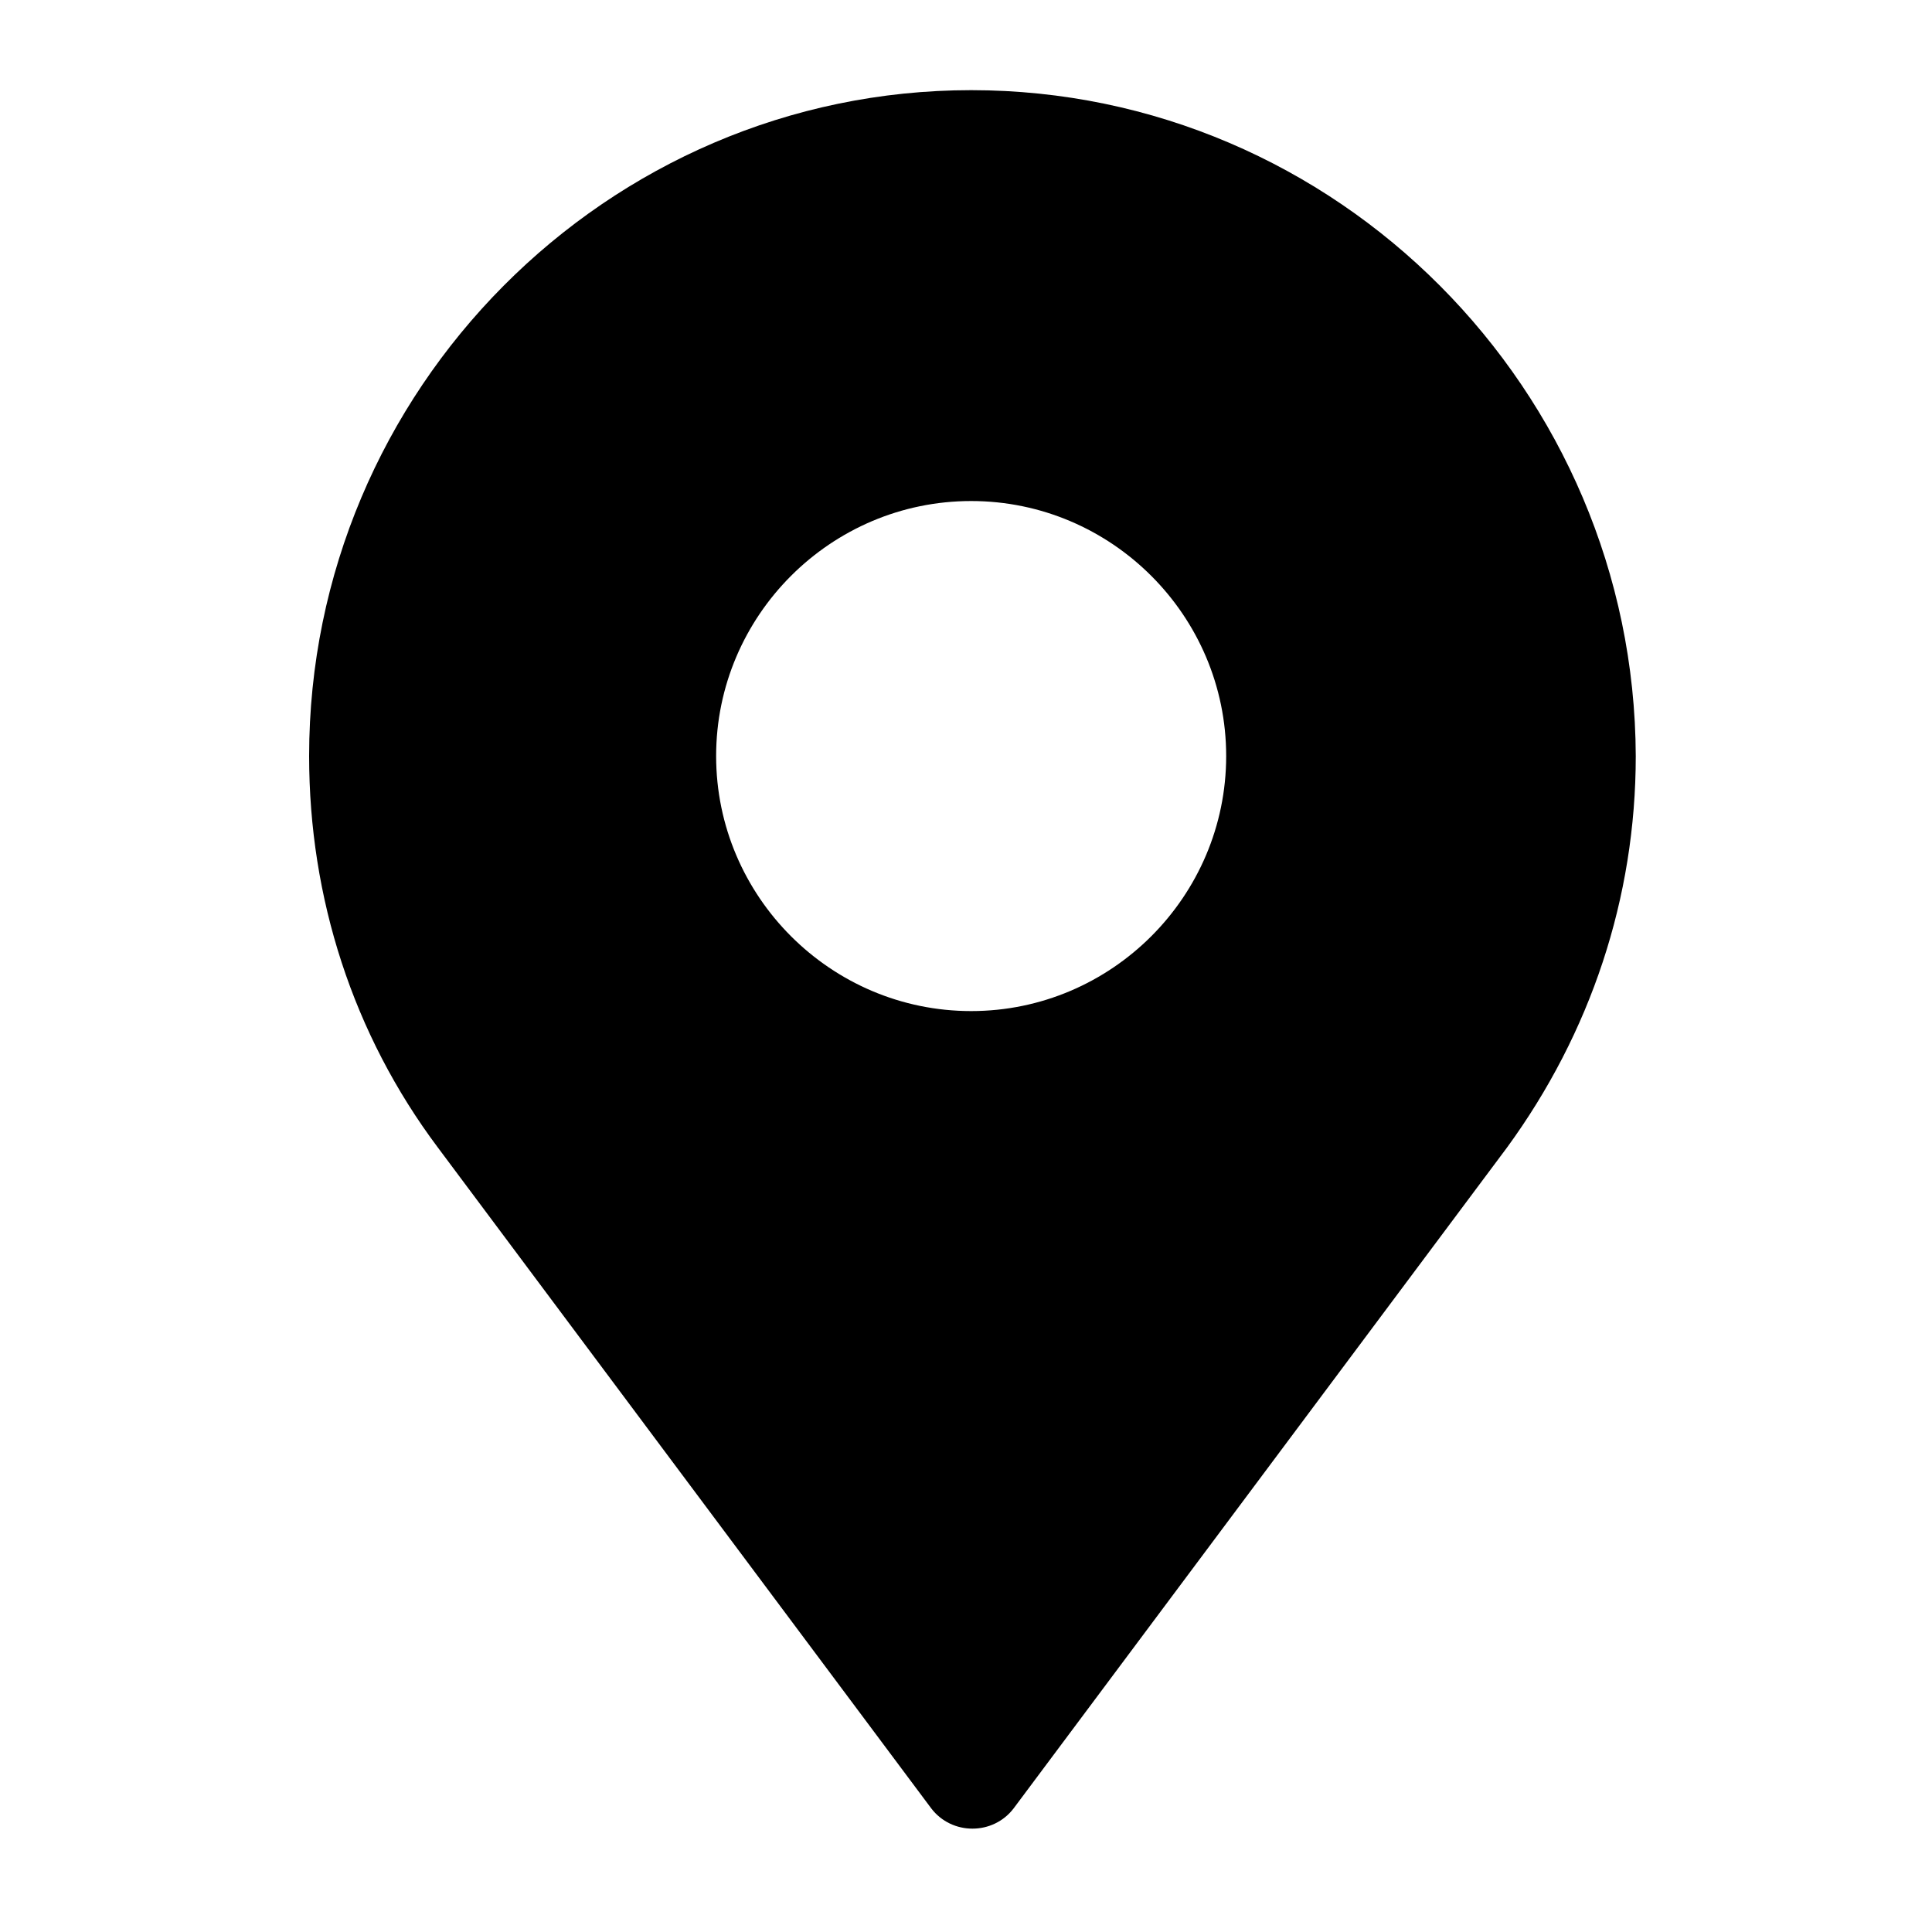<?xml version="1.0" encoding="utf-8"?>
<!-- Generator: Adobe Illustrator 27.4.1, SVG Export Plug-In . SVG Version: 6.00 Build 0)  -->
<svg version="1.1" xmlns="http://www.w3.org/2000/svg" xmlns:xlink="http://www.w3.org/1999/xlink" x="0px" y="0px"
	 viewBox="0 0 150 150" style="enable-background:new 0 0 150 150;" xml:space="preserve">
<style type="text/css">
	.st0{display:none;}
	.st1{display:inline;fill:#3584C6;}
	.st2{display:inline;}
	.st3{fill:#3584C6;}
	.st4{display:inline;fill:#FFFFFF;}
	.st5{fill:#FFFFFF;}
</style>
<g id="EMAIL_A" class="st0">
	<path class="st1" d="M133.4,34.4H35.6c-6.9,0-12.6,5.7-12.6,12.6v4.7c0,1.7,1.4,3.2,3.2,3.2c1.7,0,3.2-1.4,3.2-3.2V47
		c0-0.6,0.2-1.3,0.3-1.9l35.3,30.3l-35.3,30.3c-0.2-0.6-0.3-1.3-0.3-1.9V99c0-1.7-1.4-3.2-3.2-3.2s-3.2,1.4-3.2,3.2v4.7
		c0,6.9,5.7,12.6,12.6,12.6h97.8c6.9,0,12.6-5.7,12.6-12.6V47C146,40,140.3,34.4,133.4,34.4z M34.3,40.8c0.3-0.2,0.8-0.2,1.3-0.2
		h97.8c0.5,0,0.9,0,1.3,0.2L86.5,82c-1.3,0.9-2.8,0.9-4.1,0L34.3,40.8z M133.4,110.1H35.6c-0.5,0-0.9,0-1.3-0.2l35.5-30.5l8.5,7.4
		c1.7,1.6,3.9,2.4,6.2,2.4s4.4-0.8,6.2-2.4l8.5-7.4l35.5,30.5C134.3,110.1,133.9,110.1,133.4,110.1z M139.7,103.8
		c0,0.6-0.2,1.3-0.3,1.9L104,75.4l35.3-30.3c0.2,0.6,0.3,1.3,0.3,1.9V103.8z M13.5,67.5c0-1.7,1.4-3.2,3.2-3.2h18.9
		c1.7,0,3.2,1.4,3.2,3.2c0,1.7-1.4,3.2-3.2,3.2H16.6C14.9,70.6,13.5,69.2,13.5,67.5z M35.6,86.4H7.2C5.4,86.4,4,85,4,83.3
		c0-1.7,1.4-3.2,3.2-3.2h28.4c1.7,0,3.2,1.4,3.2,3.2C38.7,85,37.3,86.4,35.6,86.4z"/>
</g>
<g id="TEL_A" class="st0">
	<g class="st2">
		<path class="st3" d="M105.6,93.7c-4.8-4.8-12.6-4.8-17.4,0c0,0,0,0,0,0l-5.9,5.9c-6.7-4.2-12.9-9.2-18.5-14.8
			C58.2,79.2,53.3,73,49,66.4l5.9-5.9c4.8-4.8,4.8-12.6,0-17.4c0,0,0,0,0,0L43.4,31.5c-2.3-2.3-5.4-3.6-8.6-3.6
			c-3.3,0-6.4,1.3-8.7,3.6L20.4,37c-5.4,5.8-7.8,13.7-6.7,21.5c1.3,15.4,11.4,33.8,26.9,49.4s34.2,25.6,49.6,27.1
			c1.1,0.1,2.3,0.1,3.4,0c6.7,0.3,13.2-2.1,18.1-6.7l5.5-5.6c2.3-2.3,3.6-5.5,3.6-8.7c0-3.2-1.3-6.4-3.6-8.6L105.6,93.7z
			 M111.4,116.9l-5.6,5.5c-4.2,3.5-9.6,5-15,4.1c-13.3-1.1-30.3-10.6-44.3-24.6S23.2,71.1,21.9,57.8C21,52.4,22.5,47,26,42.8
			l5.8-5.6c0.8-0.8,1.8-1.2,2.9-1.2c1.1,0,2.1,0.4,2.9,1.2l11.6,11.7c1.6,1.6,1.6,4.2,0,5.8L41,62.9c-1.3,1.3-1.6,3.3-0.7,5
			c4.9,8.3,10.9,16,17.7,22.9c6.8,6.9,14.5,12.8,22.9,17.7c1.6,0.9,3.6,0.7,5-0.7l8.2-8.2c1.6-1.6,4.2-1.6,5.8,0l11.6,11.6
			c0.8,0.8,1.2,1.8,1.2,2.9C112.6,115.2,112.2,116.1,111.4,116.9L111.4,116.9z"/>
		<path class="st3" d="M118.5,30.1c-11.5-11.5-27.1-18-43.4-18c-2.3,0-4.1,1.8-4.1,4.1s1.8,4.1,4.1,4.1c29.4,0,53.2,23.8,53.2,53.2
			c0,0.2,0,0.3,0,0.5c0,2.3,1.8,4.1,4.1,4.1s4.1-1.8,4.1-4.1C136.7,57.5,130.2,41.7,118.5,30.1z"/>
		<path class="st3" d="M95.2,53.5c4.7,4.7,7.3,11,7.2,17.7c0,2.3,1.8,4.1,4.1,4.1s4.1-1.8,4.1-4.1C110.9,53,96.4,38.2,78.3,38
			c-0.1,0-0.3,0-0.4,0c-2.3,0-4.1,1.8-4.1,4.1s1.8,4.1,4.1,4.1C84.4,46.2,90.7,48.8,95.2,53.5z"/>
	</g>
</g>
<g id="EMAIL_A_copia" class="st0">
	<path class="st4" d="M133.4,34.4H35.6c-6.9,0-12.6,5.7-12.6,12.6v4.7c0,1.7,1.4,3.2,3.2,3.2c1.7,0,3.2-1.4,3.2-3.2V47
		c0-0.6,0.2-1.3,0.3-1.9l35.3,30.3l-35.3,30.3c-0.2-0.6-0.3-1.3-0.3-1.9V99c0-1.7-1.4-3.2-3.2-3.2s-3.2,1.4-3.2,3.2v4.7
		c0,6.9,5.7,12.6,12.6,12.6h97.8c6.9,0,12.6-5.7,12.6-12.6V47C146,40,140.3,34.4,133.4,34.4z M34.3,40.8c0.3-0.2,0.8-0.2,1.3-0.2
		h97.8c0.5,0,0.9,0,1.3,0.2L86.5,82c-1.3,0.9-2.8,0.9-4.1,0L34.3,40.8z M133.4,110.1H35.6c-0.5,0-0.9,0-1.3-0.2l35.5-30.5l8.5,7.4
		c1.7,1.6,3.9,2.4,6.2,2.4s4.4-0.8,6.2-2.4l8.5-7.4l35.5,30.5C134.3,110.1,133.9,110.1,133.4,110.1z M139.7,103.8
		c0,0.6-0.2,1.3-0.3,1.9L104,75.4l35.3-30.3c0.2,0.6,0.3,1.3,0.3,1.9V103.8z M13.5,67.5c0-1.7,1.4-3.2,3.2-3.2h18.9
		c1.7,0,3.2,1.4,3.2,3.2c0,1.7-1.4,3.2-3.2,3.2H16.6C14.9,70.6,13.5,69.2,13.5,67.5z M35.6,86.4H7.2C5.4,86.4,4,85,4,83.3
		c0-1.7,1.4-3.2,3.2-3.2h28.4c1.7,0,3.2,1.4,3.2,3.2C38.7,85,37.3,86.4,35.6,86.4z"/>
</g>
<g id="TEL_A_copia" class="st0">
	<g class="st2">
		<path class="st5" d="M105.6,93.7c-4.8-4.8-12.6-4.8-17.4,0c0,0,0,0,0,0l-5.9,5.9c-6.7-4.2-12.9-9.2-18.5-14.8
			C58.2,79.2,53.3,73,49,66.4l5.9-5.9c4.8-4.8,4.8-12.6,0-17.4c0,0,0,0,0,0L43.4,31.5c-2.3-2.3-5.4-3.6-8.6-3.6
			c-3.3,0-6.4,1.3-8.7,3.6L20.4,37c-5.4,5.8-7.8,13.7-6.7,21.5c1.3,15.4,11.4,33.8,26.9,49.4s34.2,25.6,49.6,27.1
			c1.1,0.1,2.3,0.1,3.4,0c6.7,0.3,13.2-2.1,18.1-6.7l5.5-5.6c2.3-2.3,3.6-5.5,3.6-8.7c0-3.2-1.3-6.4-3.6-8.6L105.6,93.7z
			 M111.4,116.9l-5.6,5.5c-4.2,3.5-9.6,5-15,4.1c-13.3-1.1-30.3-10.6-44.3-24.6S23.2,71.1,21.9,57.8C21,52.4,22.5,47,26,42.8
			l5.8-5.6c0.8-0.8,1.8-1.2,2.9-1.2c1.1,0,2.1,0.4,2.9,1.2l11.6,11.7c1.6,1.6,1.6,4.2,0,5.8L41,62.9c-1.3,1.3-1.6,3.3-0.7,5
			c4.9,8.3,10.9,16,17.7,22.9c6.8,6.9,14.5,12.8,22.9,17.7c1.6,0.9,3.6,0.7,5-0.7l8.2-8.2c1.6-1.6,4.2-1.6,5.8,0l11.6,11.6
			c0.8,0.8,1.2,1.8,1.2,2.9C112.6,115.2,112.2,116.1,111.4,116.9L111.4,116.9z"/>
		<path class="st5" d="M118.5,30.1c-11.5-11.5-27.1-18-43.4-18c-2.3,0-4.1,1.8-4.1,4.1s1.8,4.1,4.1,4.1c29.4,0,53.2,23.8,53.2,53.2
			c0,0.2,0,0.3,0,0.5c0,2.3,1.8,4.1,4.1,4.1s4.1-1.8,4.1-4.1C136.7,57.5,130.2,41.7,118.5,30.1z"/>
		<path class="st5" d="M95.2,53.5c4.7,4.7,7.3,11,7.2,17.7c0,2.3,1.8,4.1,4.1,4.1s4.1-1.8,4.1-4.1C110.9,53,96.4,38.2,78.3,38
			c-0.1,0-0.3,0-0.4,0c-2.3,0-4.1,1.8-4.1,4.1s1.8,4.1,4.1,4.1C84.4,46.2,90.7,48.8,95.2,53.5z"/>
	</g>
</g>
<g id="Capa_15">
</g>
<g id="FLECHA_B" class="st0">
	<path class="st4" d="M143.4,81.8L112,113.2c-1.7,1.7-4,2.6-6.3,2.6s-4.5-0.9-6.3-2.6c-3.5-3.5-3.5-9.1,0-12.6l16.3-16.3H12.9
		c-4.9,0-8.9-4-8.9-8.9s4-8.9,8.9-8.9h102.8L99.4,50.3c-3.5-3.5-3.5-9.1,0-12.6c3.5-3.5,9.1-3.5,12.6,0l31.4,31.4
		C146.9,72.7,146.9,78.3,143.4,81.8L143.4,81.8z"/>
</g>
<g id="FLECHA_B_copia" class="st0">
	<path class="st4" d="M143.4,81.8L112,113.2c-1.7,1.7-4,2.6-6.3,2.6s-4.5-0.9-6.3-2.6c-3.5-3.5-3.5-9.1,0-12.6l16.3-16.3H12.9
		c-4.9,0-8.9-4-8.9-8.9s4-8.9,8.9-8.9h102.8L99.4,50.3c-3.5-3.5-3.5-9.1,0-12.6c3.5-3.5,9.1-3.5,12.6,0l31.4,31.4
		C146.9,72.7,146.9,78.3,143.4,81.8L143.4,81.8z"/>
</g>
<g id="FLECHA_B_copia_2" class="st0">
	<path class="st1" d="M143.4,81.8L112,113.2c-1.7,1.7-4,2.6-6.3,2.6s-4.5-0.9-6.3-2.6c-3.5-3.5-3.5-9.1,0-12.6l16.3-16.3H12.9
		c-4.9,0-8.9-4-8.9-8.9s4-8.9,8.9-8.9h102.8L99.4,50.3c-3.5-3.5-3.5-9.1,0-12.6c3.5-3.5,9.1-3.5,12.6,0l31.4,31.4
		C146.9,72.7,146.9,78.3,143.4,81.8L143.4,81.8z"/>
</g>
<g id="ROOF" class="st0">
	<path class="st4" d="M145.8,99.3C145.8,99.3,145.8,99.3,145.8,99.3C145.8,99.3,145.8,99.3,145.8,99.3l-22.8-52.8
		c-0.8-1.9-2.1-3.6-3.6-4.8c-2.9-2.4-6.6-3.7-10.4-3.7H96.6c-0.1,0-0.1,0-0.2,0H75.1c0,0,0,0-0.1,0s0,0-0.1,0H53.6
		c-0.1,0-0.1,0-0.2,0h-9.9c-1.1,0-2.1,0.9-2.1,2.1c0,1.1,0.9,2.1,2.1,2.1h7.4l-3.8,17.4c-3.4-2.7-7.6-4.2-12.1-4.2
		c-2.9,0-5.6,0.6-8.1,1.8l3.9-9c0.6-1.3,1.4-2.4,2.4-3.2c0,0,1.8-1.2,2.8-1.7c1.1-0.5,1.5-1.7,1.1-2.7c-0.5-1.1-1.7-1.5-2.7-1.1
		c-1.3,0.6-2.5,1.3-3.6,2.2c0,0,0,0,0,0c-1.6,1.2-2.8,2.9-3.6,4.8l-14.7,34c0,0,0,0.1-0.1,0.1L4.2,99.3c0,0,0,0,0,0c0,0,0,0,0,0
		C4,99.6,4,99.9,4,100.2v7.5c0,1.3,0.8,2.5,2,3c1.2,0.5,2.6,0.3,3.6-0.6c3.7-3.5,8.6-5.5,13.7-5.5c5.6,0,11,2.4,14.8,6.5
		c0.6,0.7,1.5,1.1,2.4,1.1s1.8-0.4,2.4-1.1c3.8-4.1,9.2-6.5,14.8-6.5c5.6,0,11,2.4,14.8,6.5c0.6,0.7,1.5,1.1,2.4,1.1
		c0.9,0,1.8-0.4,2.4-1.1c3.8-4.1,9.2-6.5,14.8-6.5c5.6,0,11,2.4,14.8,6.5c0.6,0.7,1.5,1.1,2.4,1.1c0.9,0,1.8-0.4,2.4-1.1
		c2.7-3,6.3-5.1,10.2-6c1.1-0.3,1.8-1.4,1.5-2.5c-0.3-1.1-1.4-1.8-2.5-1.5c-4.5,1-8.5,3.3-11.7,6.6c-4.5-4.6-10.8-7.2-17.2-7.2
		c-6.5,0-12.7,2.6-17.2,7.2c-4.5-4.6-10.8-7.2-17.2-7.2c-6.5,0-12.7,2.6-17.2,7.2c-4.5-4.6-10.8-7.2-17.2-7.2
		c-5.6,0-10.9,1.9-15.1,5.3v-4.9c8.2-9.5,23-9.1,30.8,0.6c0,0,0.5,0.6,1.3,0.8c0.8,0.1,1.5-0.2,1.9-0.8C46,96.7,51.7,94,57.8,94
		c5.8,0,11.2,2.2,15.7,7.5c0,0,0.1,0.1,0.1,0.1c0,0.1,0.1,0.1,0.2,0.2c0.4,0.3,0.9,0.5,1.4,0.5c0.5,0,1-0.2,1.3-0.5
		c0,0,0.1,0,0.1-0.1c0,0,0.1-0.1,0.1-0.1c0,0,0,0,0.1-0.1c0,0,0,0,0,0c3.8-4.7,9.5-7.5,15.6-7.5c10.4,0,15.9,7.8,15.9,7.7
		c1.7,1.5,3.3-0.5,3-0.2c8.9-10.5,23.2-9.4,30.8-0.6v4.9c-3.3-2.7-7.3-4.4-11.6-5.1c-1.1-0.2-2.2,0.6-2.4,1.8s0.6,2.2,1.8,2.4
		c4.1,0.6,7.8,2.4,10.8,5.2c1,0.9,2.4,1.2,3.6,0.6c1.2-0.5,2-1.7,2-3v-7.5C146,99.9,146,99.6,145.8,99.3z M39.3,95.9
		c-7.7-6.8-18.9-8-27.9-3l4.5-10.4c3.3-3.7,8.1-5.7,13.1-5.7c5.1,0,9.8,2.1,13.1,5.8L39.3,95.9z M43.2,77.8
		c-3.9-3.3-8.9-5.1-14.2-5.1c-3.5,0-6.8,0.8-9.9,2.3l4.5-10.4c2.9-3.2,7-5,11.3-5c4.3,0,8.3,1.7,11.1,4.8L43.2,77.8z M72.9,95.1
		c-4.3-3.4-9.6-5.3-15.2-5.3c-5,0-9.8,1.5-13.8,4.3l2.5-11.4c3.3-3.8,8.1-5.9,13.3-5.9c5.1,0,9.9,2.1,13.2,5.9V95.1z M72.9,77
		c-3.8-2.8-8.4-4.4-13.2-4.4c-4.3,0-8.3,1.2-11.8,3.4l2.5-11.5c2.9-3.2,7-5,11.3-5c4.3,0,8.4,1.8,11.2,4.9V77z M72.9,58.9
		c-3.2-2.3-7.1-3.6-11.2-3.6c-3.6,0-7,1-9.9,2.7l3.4-15.9h17.8V58.9z M109,42.2c2.9,0,5.6,0.9,7.8,2.7c1,0.8,1.8,1.9,2.4,3.2l3.9,9
		c-2.5-1.2-5.3-1.8-8.1-1.8c-4.5,0-8.7,1.5-12.1,4.2l-3.8-17.4H109z M77.1,42.2h17.8l3.4,15.9c-3-1.8-6.4-2.7-9.9-2.7
		c-4.1,0-8,1.3-11.2,3.6V42.2z M77.1,64.5c2.9-3.1,6.9-4.9,11.2-4.9c4.4,0,8.5,1.8,11.3,5l2.5,11.5c-3.5-2.2-7.6-3.4-11.8-3.4
		c-4.9,0-9.5,1.6-13.2,4.4V64.5z M92.2,89.8c-5.6,0-10.9,1.9-15.1,5.3V82.7c3.3-3.7,8.1-5.9,13.2-5.9c5.1,0,9.9,2.1,13.3,5.9
		l2.5,11.4C102,91.3,97.2,89.8,92.2,89.8z M103.9,64.3c2.8-3.1,6.8-4.8,11.1-4.8c4.4,0,8.5,1.8,11.3,5l4.5,10.4
		c-3-1.5-6.4-2.3-9.9-2.3c-5.3,0-10.3,1.8-14.2,5.1L103.9,64.3z M110.7,95.9l-2.9-13.3c3.3-3.7,8.1-5.8,13.1-5.8
		c5,0,9.8,2.1,13.1,5.7l4.5,10.4C129.8,88,118.5,88.9,110.7,95.9z"/>
</g>
<g id="vinyl" class="st0">
	<g class="st2">
		<g>
			<g>
				<path class="st5" d="M121.2,50.9H79.8c-1.7,0-3.2,1.4-3.2,3.2v16.8c0,1.7,1.4,3.2,3.2,3.2h41.3c1.7,0,3.2-1.4,3.2-3.2V54
					C124.3,52.3,122.9,50.9,121.2,50.9z M121.5,54v16.8c0,0.2-0.1,0.3-0.3,0.3c-43.5-0.1-41.7,0.3-41.7-0.3V54
					c0-0.2,0.1-0.3,0.3-0.3C123.3,53.9,121.5,53.4,121.5,54z"/>
			</g>
		</g>
		<g>
			<g>
				<path class="st5" d="M96.2,26H54.8c-1.7,0-3.2,1.4-3.2,3.2v16.8c0,1.7,1.4,3.2,3.2,3.2h41.3c1.7,0,3.2-1.4,3.2-3.2V29.2
					C99.3,27.4,97.9,26,96.2,26z M96.5,45.9c0,0.2-0.1,0.3-0.3,0.3H54.8c-0.2,0-0.3-0.1-0.3-0.3V29.2h0c0-0.6-1.8-0.2,41.7-0.3
					c0.2,0,0.3,0.1,0.3,0.3L96.5,45.9L96.5,45.9z"/>
			</g>
		</g>
		<g>
			<g>
				<path class="st5" d="M121.2,26h-16.5c-1.7,0-3.2,1.4-3.2,3.2v16.8c0,1.7,1.4,3.2,3.2,3.2h16.5c1.7,0,3.2-1.4,3.2-3.2V29.2
					C124.3,27.4,122.9,26,121.2,26z M121.5,45.9c0,0.2-0.1,0.3-0.3,0.3h-16.5c-0.2,0-0.3-0.1-0.3-0.3V29.2c0-0.2,0.1-0.3,0.3-0.3
					h16.5c0.2,0,0.3,0.1,0.3,0.3V45.9z"/>
			</g>
		</g>
		<g>
			<g>
				<path class="st5" d="M121.2,75.7h-16.5c-1.7,0-3.2,1.4-3.2,3.2v16.8c0,1.7,1.4,3.2,3.2,3.2h16.5c1.7,0,3.2-1.4,3.2-3.2V78.9
					C124.3,77.2,122.9,75.7,121.2,75.7z M121.5,95.7c0,0.2-0.1,0.3-0.3,0.3h-16.5c-0.2,0-0.3-0.1-0.3-0.3V78.9
					c0-0.2,0.1-0.3,0.3-0.3h16.5c0.2,0,0.3,0.1,0.3,0.3V95.7z"/>
			</g>
		</g>
		<g>
			<g>
				<path class="st5" d="M46.4,75.7H29.8c-1.7,0-3.2,1.4-3.2,3.2v16.8c0,1.7,1.4,3.2,3.2,3.2h16.5c1.7,0,3.2-1.4,3.2-3.2V78.9
					C49.5,77.2,48.1,75.7,46.4,75.7z M46.7,95.7c0,0.2-0.1,0.3-0.3,0.3H29.8c-0.2,0-0.3-0.1-0.3-0.3V78.9c0-0.2,0.1-0.3,0.3-0.3
					h16.5c0.2,0,0.3,0.1,0.3,0.3V95.7z"/>
			</g>
		</g>
		<g>
			<g>
				<path class="st5" d="M71.2,50.9H29.8c-1.7,0-3.2,1.4-3.2,3.2v16.8c0,1.7,1.4,3.2,3.2,3.2h41.3c1.7,0,3.2-1.4,3.2-3.2V54
					C74.3,52.3,72.9,50.9,71.2,50.9z M71.5,70.8c0,0.2-0.1,0.3-0.3,0.3c-43.5-0.1-41.7,0.3-41.7-0.3V54c0-0.6-1.8-0.2,41.7-0.3
					c0.2,0,0.3,0.1,0.3,0.3V70.8z"/>
			</g>
		</g>
		<g>
			<g>
				<path class="st5" d="M121.2,100.6H79.8c-1.7,0-3.2,1.4-3.2,3.2v16.8c0,1.7,1.4,3.2,3.2,3.2h41.3c1.7,0,3.2-1.4,3.2-3.2v-16.8
					C124.3,102,122.9,100.6,121.2,100.6z M121.5,120.5c0,0.2-0.1,0.3-0.3,0.3c-43.5-0.1-41.7,0.3-41.7-0.3v-16.8
					c0-0.6-1.8-0.2,41.7-0.3c0.2,0,0.3,0.1,0.3,0.3V120.5z"/>
			</g>
		</g>
		<g>
			<g>
				<path class="st5" d="M71.2,100.6H29.8c-1.7,0-3.2,1.4-3.2,3.2v16.8c0,1.7,1.4,3.2,3.2,3.2h4.9c0.8,0,1.4-0.6,1.4-1.4
					c0-0.8-0.6-1.4-1.4-1.4h-4.9c-0.2,0-0.3-0.1-0.3-0.3v-16.8c0-0.2,0.1-0.3,0.3-0.3c43.5,0.1,41.7-0.3,41.7,0.3v16.8
					c0,0.6,1,0.2-30,0.3c-0.8,0-1.4,0.6-1.4,1.4c0,0.8,0.6,1.4,1.4,1.4h29.7c1.7,0,3.2-1.4,3.2-3.2v-16.8
					C74.3,102,72.9,100.6,71.2,100.6z"/>
			</g>
		</g>
		<g>
			<g>
				<path class="st5" d="M96.2,75.7h-5.4c-0.8,0-1.4,0.6-1.4,1.4s0.6,1.4,1.4,1.4h5.4c0.2,0,0.3,0.1,0.3,0.3v16.8
					c0,0.6,1.8,0.2-41.7,0.3c-0.2,0-0.3-0.1-0.3-0.3V78.9c0-0.6-0.9-0.2,29.5-0.3c0.8,0,1.4-0.6,1.4-1.4s-0.6-1.4-1.4-1.4H54.8
					c-1.7,0-3.2,1.4-3.2,3.2v16.8c0,1.7,1.4,3.2,3.2,3.2h41.3c1.7,0,3.2-1.4,3.2-3.2V78.9C99.3,77.2,97.9,75.7,96.2,75.7z"/>
			</g>
		</g>
		<g>
			<g>
				<path class="st5" d="M46.4,26H29.8c-1.7,0-3.2,1.4-3.2,3.2v5c0,0.8,0.6,1.4,1.4,1.4c0.8,0,1.4-0.6,1.4-1.4v-5
					c0-0.2,0.1-0.3,0.3-0.3h16.5c0.2,0,0.3,0.1,0.3,0.3v16.8c0,0.2-0.1,0.3-0.3,0.3H29.8c-0.2,0-0.3-0.1-0.3-0.3v-5
					c0-0.8-0.6-1.4-1.4-1.4c-0.8,0-1.4,0.6-1.4,1.4v5c0,1.7,1.4,3.2,3.2,3.2h16.5c1.7,0,3.2-1.4,3.2-3.2V29.2
					C49.5,27.4,48.1,26,46.4,26z"/>
			</g>
		</g>
	</g>
</g>
<g id="gutters" class="st0">
	<g class="st2">
		<g>
			<path class="st5" d="M120.1,47.6c-3.1,0-5.7-0.9-7.8-2.6c-1.1-0.9-2.1-1.9-3.1-2.9c-0.6-0.6-1.4-1.3-2.1-1.8
				c-1.4-1-2.9-1.1-4.4-0.1c-1,0.6-1.9,1.4-2.6,2.1c-0.9,0.9-1.9,1.8-2.9,2.5c-4.7,3.6-10.4,3.6-15.1,0c-1-0.9-2-1.8-2.9-2.6
				c-0.8-0.8-1.5-1.5-2.5-2c-1.3-0.8-2.5-0.9-3.8-0.1c-1.1,0.6-2.1,1.5-3,2.4c-1,0.9-1.9,1.8-2.9,2.5c-4.7,3.5-10.4,3.5-15-0.3
				c-1-0.9-2-1.8-2.9-2.6c-0.6-0.6-1.4-1.3-2.1-1.9c-1.5-1-2.9-1-4.3-0.1c-1.3,0.8-2.3,1.8-3.4,2.8c-1.4,1.3-2.8,2.5-4.4,3.4
				c-4.4,2.1-8.7,1.8-12.6-1.1C21,44.2,20,43.2,19,42.2c-1.3-1.3-1.4-3.3-0.1-4.5c1.3-1.3,3.1-1.3,4.5,0c0.8,0.8,1.5,1.4,2.3,2.1
				c2,1.9,5,2,7.3,0.1c1.3-1,2.4-2.1,3.5-3.1c1.4-1.3,2.8-2.3,4.5-2.9c3-1.1,5.8-0.9,8.5,0.8c1.4,0.8,2.6,1.8,3.8,2.9
				c0.8,0.8,1.5,1.5,2.4,2.1c2.3,2.1,5.4,2.1,7.8-0.1c1.3-1.1,2.4-2.3,3.6-3.3c1.8-1.5,3.6-2.6,6-3c2.6-0.5,5,0.3,7.3,1.8
				c1.1,0.8,2.1,1.5,3,2.5c1,0.9,1.9,1.9,3,2.8c1.6,1.3,4.3,1.4,5.9,0.3c1.5-1,2.8-2.3,4-3.5c1.4-1.1,2.8-2.3,4.4-3
				c3.1-1.4,6.2-1.1,9.1,0.6c1.3,0.8,2.5,1.8,3.5,2.8c0.9,0.8,1.6,1.5,2.5,2.4c2,1.9,5.2,2,7.4,0c1.1-0.9,2.1-1.9,3.1-2.9
				c1.4-1.1,3.1-1.1,4.4,0.1c1,1,1.4,2.9,0.4,4c-2.3,2.5-4.7,4.8-8,6C122.1,47.3,120.9,47.4,120.1,47.6L120.1,47.6z"/>
			<path class="st5" d="M118.8,93.3c-1.9,0-4.3-0.8-6.4-2.5c-1.1-0.9-2.3-1.9-3.3-3c-0.8-0.8-1.5-1.4-2.4-2c-1.3-0.9-2.5-1-3.9-0.3
				c-1.3,0.8-2.4,1.8-3.4,2.8c-1.5,1.4-2.9,2.8-4.7,3.5c-4.1,2-8.3,1.6-12.1-1c-1.4-0.9-2.5-2-3.6-3.1c-0.8-0.8-1.5-1.4-2.4-2
				c-1.3-0.9-2.5-1-3.9-0.3c-1.3,0.8-2.4,1.8-3.4,2.8c-1.8,1.6-3.5,3.3-5.9,4.1c-3.9,1.4-7.7,0.9-11.1-1.6c-1.3-0.9-2.4-2-3.5-3.1
				c-0.8-0.8-1.5-1.4-2.4-2c-1.3-0.8-2.5-0.9-3.8-0.1c-1.4,0.8-2.4,1.8-3.5,2.8c-1.3,1.3-2.6,2.4-4.1,3.3c-4.1,2.4-9.2,2-12.9-1
				c-1.1-0.9-2.3-1.9-3.3-3c-1.3-1.3-1.3-3.1,0-4.4c1.1-1.3,3.1-1.3,4.4-0.1c0.9,0.8,1.6,1.6,2.5,2.3c2,1.8,4.4,1.9,6.7,0.4
				c1.4-0.9,2.5-2.1,3.6-3.1c1.5-1.4,3.1-2.5,5-3.3c3-1.1,5.8-0.9,8.4,0.8c1.3,0.8,2.5,1.8,3.6,2.8c0.9,0.8,1.6,1.6,2.5,2.4
				c2.4,2,5,2,7.4,0c1-0.9,2-1.9,3.1-2.8c1.9-1.6,4-3,6.5-3.6c2.4-0.5,4.7,0,6.8,1.3c1.5,0.9,2.9,2.1,4.1,3.4
				c0.6,0.6,1.3,1.3,1.9,1.8c2.5,2.1,5.3,2.1,7.8-0.1c1.3-1.1,2.5-2.3,3.8-3.4c1.9-1.5,3.9-2.8,6.4-3c2.1-0.3,4.1,0.3,5.9,1.3
				c1.4,0.8,2.6,1.9,3.8,2.9c0.9,0.9,1.8,1.6,2.6,2.5c1.8,1.6,4.7,1.8,6.7,0.3c1.4-1,2.5-2.3,3.8-3.3c1.6-1.4,4-1,4.9,0.9
				c0.6,1.3,0.4,2.8-0.8,3.8c-0.9,1.8-2,2.9-3.4,3.9C125,92.3,122.5,93.3,118.8,93.3L118.8,93.3z"/>
			<path class="st5" d="M119.7,70.4c-2.8,0-5.3-0.9-7.4-2.6c-1-0.9-2-1.8-3-2.8c-0.8-0.8-1.6-1.5-2.5-2c-1.1-0.8-2.4-0.8-3.6-0.1
				c-1.3,0.8-2.4,1.8-3.5,2.8c-1.4,1.4-2.9,2.6-4.7,3.5c-4.3,2.1-8.4,1.8-12.4-1c-1.3-0.9-2.4-2-3.5-3.1c-0.8-0.8-1.5-1.4-2.4-2
				c-1.3-0.8-2.4-0.9-3.6-0.1c-0.9,0.5-1.8,1.1-2.5,1.8c-1.1,1-2.3,2.1-3.5,3c-4.7,3.6-10.6,3.6-15.1,0c-1-0.9-2-1.8-3-2.8
				c-0.8-0.8-1.5-1.4-2.4-2c-1.1-0.8-2.4-0.8-3.5-0.1c-1,0.5-1.9,1.3-2.8,2c-1.1,1-2.1,2-3.3,2.9c-4.5,3.6-10.9,3.4-15.1-0.1
				c-0.9-0.8-1.9-1.6-2.8-2.6c-1.3-1.3-1.3-3.3,0-4.4c1.3-1.3,3.1-1.3,4.4-0.1c0.9,0.9,1.8,1.8,2.8,2.5c1.8,1.4,4.1,1.5,6,0.4
				c1.4-0.9,2.5-2.1,3.8-3.1c1.5-1.4,3.1-2.6,5-3.4c3-1.3,6-1,8.8,0.8c1.5,0.9,2.8,2,4,3.3c0.8,0.8,1.4,1.4,2.3,2
				c2,1.8,4.4,1.9,6.7,0.4c1.4-0.9,2.5-2.1,3.6-3.1c1.4-1.3,3-2.4,4.8-3.1c3-1.3,6-1,8.8,0.8c2,1.3,3.6,3,5.4,4.7
				c0.9,0.9,1.9,1.6,3.1,1.9c2,0.4,3.6-0.3,5-1.6c1-0.9,2-1.8,2.9-2.6c1.5-1.3,3-2.4,4.9-3.1c2.9-1.1,5.8-0.8,8.4,0.8
				c1.4,0.9,2.6,1.9,3.8,3c0.8,0.8,1.5,1.4,2.3,2.1c2.5,2.1,5.3,2.1,7.8,0c1-0.9,1.9-1.8,2.9-2.6c1.4-1.3,3.3-1.3,4.5,0.1
				c1.3,1.3,1.1,3.1-0.1,4.4c-1.8,1.6-3.4,3.4-5.5,4.5C123.6,69.9,121.7,70.4,119.7,70.4L119.7,70.4z"/>
			<path class="st5" d="M119.1,116.2c-2.9,0.1-5.7-1.5-8-3.8c-1.3-1.1-2.4-2.5-3.8-3.4c-1.6-1.1-2.9-1.3-4.5-0.1
				c-1.3,0.8-2.3,1.8-3.3,2.8c-1.4,1.4-2.9,2.6-4.7,3.5c-4.1,1.9-8.2,1.6-11.9-1c-1.3-0.9-2.4-2-3.5-3.1c-0.8-0.8-1.5-1.4-2.4-2
				c-1.4-0.9-2.6-1-4-0.1c-1.3,0.8-2.3,1.8-3.4,2.8c-1.4,1.3-2.6,2.5-4.3,3.4c-4.1,2.3-9.1,1.9-12.7-1c-1.3-1-2.4-2.1-3.6-3.3
				c-0.8-0.6-1.5-1.3-2.3-1.8c-1.1-0.6-2.3-0.8-3.5-0.1c-0.9,0.5-1.8,1.1-2.5,1.9c-1.9,1.6-3.5,3.5-5.9,4.7c-4.1,1.9-8.2,1.6-11.9-1
				c-1.4-0.9-2.5-2.1-3.6-3.3c-1.3-1.3-1.3-3.1,0-4.4c1.3-1.3,3.1-1.4,4.4-0.1c0.9,0.9,1.8,1.8,2.8,2.5c2,1.5,4.1,1.6,6.3,0.3
				c1.3-0.8,2.3-1.9,3.4-2.9c1.6-1.5,3.5-2.9,5.7-3.6c3-1.1,5.8-0.8,8.4,0.9c1.3,0.8,2.5,1.8,3.6,2.9c0.9,0.8,1.6,1.6,2.5,2.4
				c2,1.8,4.4,1.9,6.7,0.4c1.4-0.9,2.4-2.1,3.6-3.1c1.5-1.4,3.3-2.6,5.2-3.3c2.9-1.1,5.7-0.8,8.4,0.8c1.4,0.8,2.5,1.8,3.6,2.9
				c0.9,0.9,1.8,1.8,2.8,2.5c2,1.6,4.4,1.8,6.5,0.3c1.4-0.9,2.4-2.1,3.6-3.1c1.5-1.3,3-2.4,4.8-3.1c3-1.3,6-1,8.8,0.8
				c1.5,0.9,2.8,2,3.9,3.1c0.6,0.6,1.3,1.3,2,1.8c2.5,2.1,5.2,2.1,7.7,0c1-0.9,2-1.8,2.9-2.6c1.9-1.6,4.8-0.9,5.3,1.5
				c0.3,1,0.1,2-0.6,2.6c-1.9,1.9-3.8,3.8-6.2,5C123.3,115.8,121.6,116.2,119.1,116.2L119.1,116.2z"/>
		</g>
	</g>
</g>
<g id="nieve" class="st0">
	<g id="XMLID_2332_" class="st2">
		<g id="XMLID_426_">
			<path id="XMLID_427_" class="st5" d="M124.8,60l3.9,2.3c0.4,0.2,0.7,0.3,1.1,0.3c0.8,0,1.5-0.4,1.9-1.1c0.6-1.1,0.3-2.4-0.8-3
				l-3.9-2.3l1.6-0.4c1.2-0.3,1.9-1.5,1.6-2.7c-0.3-1.2-1.5-1.9-2.7-1.6l-5.9,1.6l-10.4-6l10.4-6l5.9,1.6c0.2,0.1,0.4,0.1,0.6,0.1
				c1,0,1.9-0.7,2.2-1.7c0.3-1.2-0.4-2.4-1.6-2.7l-1.6-0.4l3.9-2.3c1.1-0.6,1.4-2,0.8-3c-0.6-1.1-2-1.4-3-0.8l-3.9,2.3l0.4-1.6
				c0.3-1.2-0.4-2.4-1.6-2.7c-1.2-0.3-2.4,0.4-2.7,1.6l-1.6,5.9l-10.4,6v-12l4.3-4.3c0.9-0.9,0.9-2.3,0-3.2c-0.9-0.9-2.3-0.9-3.2,0
				l-1.2,1.2v-4.5c0-1.2-1-2.2-2.2-2.2s-2.2,1-2.2,2.2v4.6l-1.2-1.2c-0.9-0.9-2.3-0.9-3.2,0c-0.9,0.9-0.9,2.3,0,3.2l4.3,4.3v12
				l-10.4-6l-1.6-5.9c-0.3-1.2-1.5-1.9-2.7-1.6c-1.2,0.3-1.9,1.5-1.6,2.7l0.4,1.6l-3.9-2.3c-1.1-0.6-2.4-0.3-3,0.8
				c-0.6,1.1-0.3,2.4,0.8,3l3.9,2.3l-1.6,0.4c-1.2,0.3-1.9,1.5-1.6,2.7c0.3,1,1.2,1.7,2.2,1.7c0.2,0,0.4,0,0.6-0.1l5.9-1.6l10.4,6
				l-10.4,6l-5.9-1.6c-1.2-0.3-2.4,0.4-2.7,1.6c-0.3,1.2,0.4,2.4,1.6,2.7l1.6,0.4l-3.9,2.3c-1.1,0.6-1.4,2-0.8,3
				c0.4,0.7,1.2,1.1,1.9,1.1c0.4,0,0.8-0.1,1.1-0.3l3.9-2.3l-0.4,1.6c-0.3,1.2,0.4,2.4,1.6,2.7c0.2,0.1,0.4,0.1,0.6,0.1
				c1,0,1.9-0.7,2.2-1.7l1.6-5.9l10.4-6v12l-4.3,4.3c-0.9,0.9-0.9,2.3,0,3.2c0.9,0.9,2.3,0.9,3.2,0l1.2-1.2v4.6c0,1.2,1,2.2,2.2,2.2
				s2.2-1,2.2-2.2v-4.6l1.2,1.2c0.4,0.4,1,0.7,1.6,0.7s1.1-0.2,1.6-0.7c0.9-0.9,0.9-2.3,0-3.2l-4.3-4.3v-12l10.4,6l1.6,5.9
				c0.3,1,1.2,1.7,2.2,1.7c0.2,0,0.4,0,0.6-0.1c1.2-0.3,1.9-1.5,1.6-2.7L124.8,60z"/>
			<path id="XMLID_429_" class="st5" d="M68.4,88.7c-0.6-1.1-2-1.4-3-0.8l-3.9,2.3l0.4-1.6c0.3-1.2-0.4-2.4-1.6-2.7
				c-1.2-0.3-2.4,0.4-2.7,1.6L56,93.3l-10.4,6v-12l4.3-4.3c0.9-0.9,0.9-2.3,0-3.2c-0.9-0.9-2.3-0.9-3.2,0L45.6,81v-4.6
				c0-1.2-1-2.2-2.2-2.2c-1.2,0-2.2,1-2.2,2.2V81l-1.2-1.2c-0.9-0.9-2.3-0.9-3.2,0c-0.9,0.9-0.9,2.3,0,3.2l4.3,4.3v12l-10.4-6
				l-1.6-5.9c-0.3-1.2-1.5-1.9-2.7-1.6c-1.2,0.3-1.9,1.5-1.6,2.7l0.4,1.6l-3.9-2.3c-1.1-0.6-2.4-0.3-3,0.8s-0.3,2.4,0.8,3L23,94
				l-1.6,0.4c-1.2,0.3-1.9,1.5-1.6,2.7c0.3,1,1.2,1.7,2.2,1.7c0.2,0,0.4,0,0.6-0.1l5.9-1.6l10.4,6l-10.4,6l-5.9-1.6
				c-1.2-0.3-2.4,0.4-2.7,1.6c-0.3,1.2,0.4,2.4,1.6,2.7l1.6,0.4l-3.9,2.3c-1.1,0.6-1.4,2-0.8,3c0.4,0.7,1.2,1.1,1.9,1.1
				c0.4,0,0.8-0.1,1.1-0.3l3.9-2.3l-0.4,1.6c-0.3,1.2,0.4,2.4,1.6,2.7c0.2,0.1,0.4,0.1,0.6,0.1c1,0,1.9-0.7,2.2-1.7l1.6-5.9l10.4-6
				v12l-4.3,4.3c-0.9,0.9-0.9,2.3,0,3.2c0.9,0.9,2.3,0.9,3.2,0l1.2-1.2v4.6c0,1.2,1,2.2,2.2,2.2c1.2,0,2.2-1,2.2-2.2v-4.6l1.2,1.2
				c0.4,0.4,1,0.7,1.6,0.7s1.1-0.2,1.6-0.7c0.9-0.9,0.9-2.3,0-3.2l-4.3-4.3v-12l10.4,6l1.6,5.9c0.3,1,1.2,1.7,2.2,1.7
				c0.2,0,0.4,0,0.6-0.1c1.2-0.3,1.9-1.5,1.6-2.7l-0.4-1.6l3.9,2.3c0.4,0.2,0.7,0.3,1.1,0.3c0.8,0,1.5-0.4,1.9-1.1
				c0.6-1.1,0.3-2.4-0.8-3l-3.9-2.3l1.6-0.4c1.2-0.3,1.9-1.5,1.6-2.7c-0.3-1.2-1.5-1.9-2.7-1.6l-5.9,1.6l-10.4-6l10.4-6l5.9,1.6
				c0.2,0.1,0.4,0.1,0.6,0.1c1,0,1.9-0.7,2.2-1.7c0.3-1.2-0.4-2.4-1.6-2.7L63.7,94l3.9-2.3C68.7,91.1,69.1,89.8,68.4,88.7L68.4,88.7
				z"/>
			<path id="XMLID_432_" class="st5" d="M112.5,105c-4.2,0-7.6,3.4-7.6,7.6c0,4.2,3.4,7.6,7.6,7.6c4.2,0,7.6-3.4,7.6-7.6
				C120.1,108.4,116.7,105,112.5,105z M112.5,115.7c-1.7,0-3.1-1.4-3.1-3.1s1.4-3.1,3.1-3.1s3.1,1.4,3.1,3.1
				S114.2,115.7,112.5,115.7z"/>
			<path id="XMLID_448_" class="st5" d="M37.6,45.2c4.2,0,7.6-3.4,7.6-7.6S41.7,30,37.6,30S30,33.4,30,37.6S33.4,45.2,37.6,45.2z
				 M37.6,34.5c1.7,0,3.1,1.4,3.1,3.1s-1.4,3.1-3.1,3.1s-3.1-1.4-3.1-3.1S35.8,34.5,37.6,34.5z"/>
			<path id="XMLID_451_" class="st5" d="M75,67.5c-4.2,0-7.6,3.4-7.6,7.6c0,4.2,3.4,7.6,7.6,7.6c4.2,0,7.6-3.4,7.6-7.6
				C82.6,70.9,79.2,67.5,75,67.5L75,67.5z M75,78.2c-1.7,0-3.1-1.4-3.1-3.1c0-1.7,1.4-3.1,3.1-3.1c1.7,0,3.1,1.4,3.1,3.1
				C78.1,76.8,76.7,78.2,75,78.2z"/>
			<path id="XMLID_452_" class="st5" d="M94.9,92.7c-0.6,0-1.2,0.2-1.6,0.7c-0.4,0.4-0.7,1-0.7,1.6c0,0.6,0.2,1.2,0.7,1.6
				c0.4,0.4,1,0.7,1.6,0.7c0.6,0,1.2-0.2,1.6-0.7c0.4-0.4,0.7-1,0.7-1.6c0-0.6-0.2-1.2-0.7-1.6C96.1,93,95.5,92.7,94.9,92.7z"/>
			<path id="XMLID_453_" class="st5" d="M54.9,22.5c0.6,0,1.2-0.2,1.6-0.7c0.4-0.4,0.7-1,0.7-1.6s-0.2-1.2-0.7-1.6
				c-0.4-0.4-1-0.7-1.6-0.7c-0.6,0-1.2,0.2-1.6,0.7c-0.4,0.4-0.7,1-0.7,1.6s0.2,1.2,0.7,1.6C53.7,22.2,54.3,22.5,54.9,22.5z"/>
			<path id="XMLID_454_" class="st5" d="M20.2,57.8c0.6,0,1.2-0.2,1.6-0.7c0.4-0.4,0.7-1,0.7-1.6s-0.2-1.2-0.7-1.6
				c-0.4-0.4-1-0.7-1.6-0.7S19,53.6,18.6,54c-0.4,0.4-0.7,1-0.7,1.6c0,0.6,0.2,1.2,0.7,1.6C19,57.6,19.6,57.8,20.2,57.8z"/>
			<path id="XMLID_455_" class="st5" d="M55.2,53.1c-0.6,0-1.2,0.2-1.6,0.7c-0.4,0.4-0.7,1-0.7,1.6c0,0.6,0.2,1.2,0.7,1.6
				c0.4,0.4,1,0.7,1.6,0.7s1.2-0.2,1.6-0.7c0.4-0.4,0.7-1,0.7-1.6c0-0.6-0.2-1.2-0.7-1.6C56.4,53.4,55.8,53.1,55.2,53.1z"/>
			<path id="XMLID_456_" class="st5" d="M131.5,93.6c-0.4-0.4-1-0.7-1.6-0.7c-0.6,0-1.2,0.2-1.6,0.7c-0.4,0.4-0.7,1-0.7,1.6
				c0,0.6,0.2,1.2,0.7,1.6c0.4,0.4,1,0.7,1.6,0.7c0.6,0,1.2-0.2,1.6-0.7c0.4-0.4,0.7-1,0.7-1.6S131.9,94.1,131.5,93.6z"/>
			<path id="XMLID_457_" class="st5" d="M94.7,127.7c-0.6,0-1.2,0.2-1.6,0.7c-0.4,0.4-0.7,1-0.7,1.6s0.2,1.2,0.7,1.6
				c0.4,0.4,1,0.7,1.6,0.7s1.2-0.2,1.6-0.7c0.4-0.4,0.7-1,0.7-1.6s-0.2-1.2-0.7-1.6C95.8,128,95.2,127.7,94.7,127.7z"/>
		</g>
	</g>
</g>
<g id="VENTAJ" class="st0">
	<g class="st2">
		<g>
			<path class="st5" d="M134.9,139.6h-7.6v-17.4c0-1.5-1.2-2.7-2.7-2.7s-2.7,1.2-2.7,2.7v17.4h-8.8V97.8c0-0.8-0.4-1.6-1-2.1
				c-0.6-0.5-1.5-0.7-2.3-0.6l-26.3,5.1c-1.3,0.3-2.2,1.4-2.2,2.7v36.6H28.9v-39.3l93-21.5v18.9c0,1.5,1.2,2.7,2.7,2.7
				s2.7-1.2,2.7-2.7V77.4l7.1-1.7c1.5-0.3,2.4-1.8,2-3.3L134,61.8c-0.2-0.7-0.6-1.3-1.2-1.7c-0.6-0.4-1.4-0.5-2.1-0.3l-3.4,0.8v-21
				l1.4,0.3c0.2,0,0.4,0.1,0.6,0.1c0.5,0,1-0.1,1.4-0.4c0.6-0.4,1.1-1,1.2-1.7l2.5-10.7c0.3-1.5-0.6-2.9-2-3.3L50.9,5.1
				c-1.5-0.3-2.9,0.6-3.3,2l-2.5,10.7c-0.2,0.7,0,1.4,0.3,2.1c0.4,0.6,1,1.1,1.7,1.2l4.4,1v56l-35.4,8.2c-1.5,0.3-2.4,1.8-2,3.3
				l2.5,10.7c0.2,0.7,0.6,1.3,1.2,1.7c0.4,0.3,0.9,0.4,1.4,0.4c0.2,0,0.4,0,0.6-0.1l3.5-0.8v38.1h-7.7c-1.5,0-2.7,1.2-2.7,2.7
				s1.2,2.7,2.7,2.7h119.2c1.5,0,2.7-1.2,2.7-2.7S136.4,139.6,134.9,139.6L134.9,139.6z M52.3,11l76.2,17.6l-1.2,5.3L51.1,16.4
				L52.3,11z M57.1,23.3l64.8,15v23.5l-16,3.7c0,0,0,0,0-0.1V43.6c0-1.5-1.2-2.7-2.7-2.7H89.5H75.8c-1.5,0-2.7,1.2-2.7,2.7v21.9
				c0,1.5,1.2,2.7,2.7,2.7h13.7h4.9l-37.3,8.6L57.1,23.3z M92.2,46.3h8.2v16.4h-8.2V46.3z M78.5,62.8V46.3h8.2v16.4H78.5z M20.1,91
				l109.2-25.3l1.2,5.3L21.3,96.4L20.1,91z M86.8,139.6v-16.8H89c1.5,0,2.7-1.2,2.7-2.7s-1.2-2.7-2.7-2.7h-2.2v-12.1l20.8-4.1v38.5
				H86.8z"/>
			<path class="st5" d="M40.6,104.6c-1.5,0-2.7,1.2-2.7,2.7v21.9c0,1.5,1.2,2.7,2.7,2.7H68c1.5,0,2.7-1.2,2.7-2.7v-21.9
				c0-1.5-1.2-2.7-2.7-2.7H40.6z M43.4,110.1h8.2v16.4h-8.2V110.1z M65.3,126.5h-8.2v-16.4h8.2V126.5z"/>
			<circle class="st5" cx="124.7" cy="109.9" r="2.7"/>
		</g>
	</g>
</g>
<g id="CHCEK" class="st0">
	<g id="_7-Check" class="st2">
		<path class="st3" d="M20.7,69.2c-7.9,0-14.3,6.5-14.3,14.4c0,3.3,1.1,6.5,3.2,9L46,137.2c2.6,3.3,6.7,5.1,10.9,4.8
			c4.4-0.2,8.4-2.6,10.9-6.5l75.6-121.8c0,0,0,0,0-0.1c0.7-1.1,0.5-3.2-1-4.6c-1.6-1.5-4.2-1.4-5.7,0.2c-0.1,0.1-0.1,0.1-0.2,0.2
			c0,0-0.1,0.1-0.1,0.1L60.3,95.7c-1.2,1.4-3.3,1.5-4.7,0.3c0,0,0,0,0,0l-25.3-23C27.7,70.5,24.3,69.2,20.7,69.2L20.7,69.2z"/>
	</g>
</g>
<g id="Capa_14" class="st0">
	<path class="st4" d="M8.7,18.3c-2.5-2.5-2.5-6.8,0-9.4c2.6-2.5,6.8-2.5,9.4,0l56.6,56.7l56.7-56.7c2.5-2.5,6.8-2.5,9.3,0
		c2.6,2.6,2.6,6.9,0,9.4L84.1,75l56.6,56.7c2.6,2.5,2.6,6.8,0,9.4c-2.5,2.5-6.8,2.5-9.3,0L74.7,84.4l-56.6,56.7
		c-2.6,2.5-6.8,2.5-9.4,0c-2.5-2.6-2.5-6.9,0-9.4L65.3,75L8.7,18.3z"/>
</g>
<g id="Capa_16">
	<g>
		<g>
			<path d="M75.4,7C47.1,7,24,30.3,24,58.7c0,11,3.4,21.6,10,30.4l38.3,51.3c1.6,2.1,4.8,2.1,6.4,0l38.3-51.3
				c6.5-8.9,10-19.4,10-30.4C126.9,30.3,103.8,7,75.4,7z M75.4,78.5c-10.9,0-19.8-8.9-19.8-19.8s8.9-19.8,19.8-19.8
				s19.8,8.9,19.8,19.8S86.3,78.5,75.4,78.5z"/>
		</g>
	</g>
</g>
</svg>
